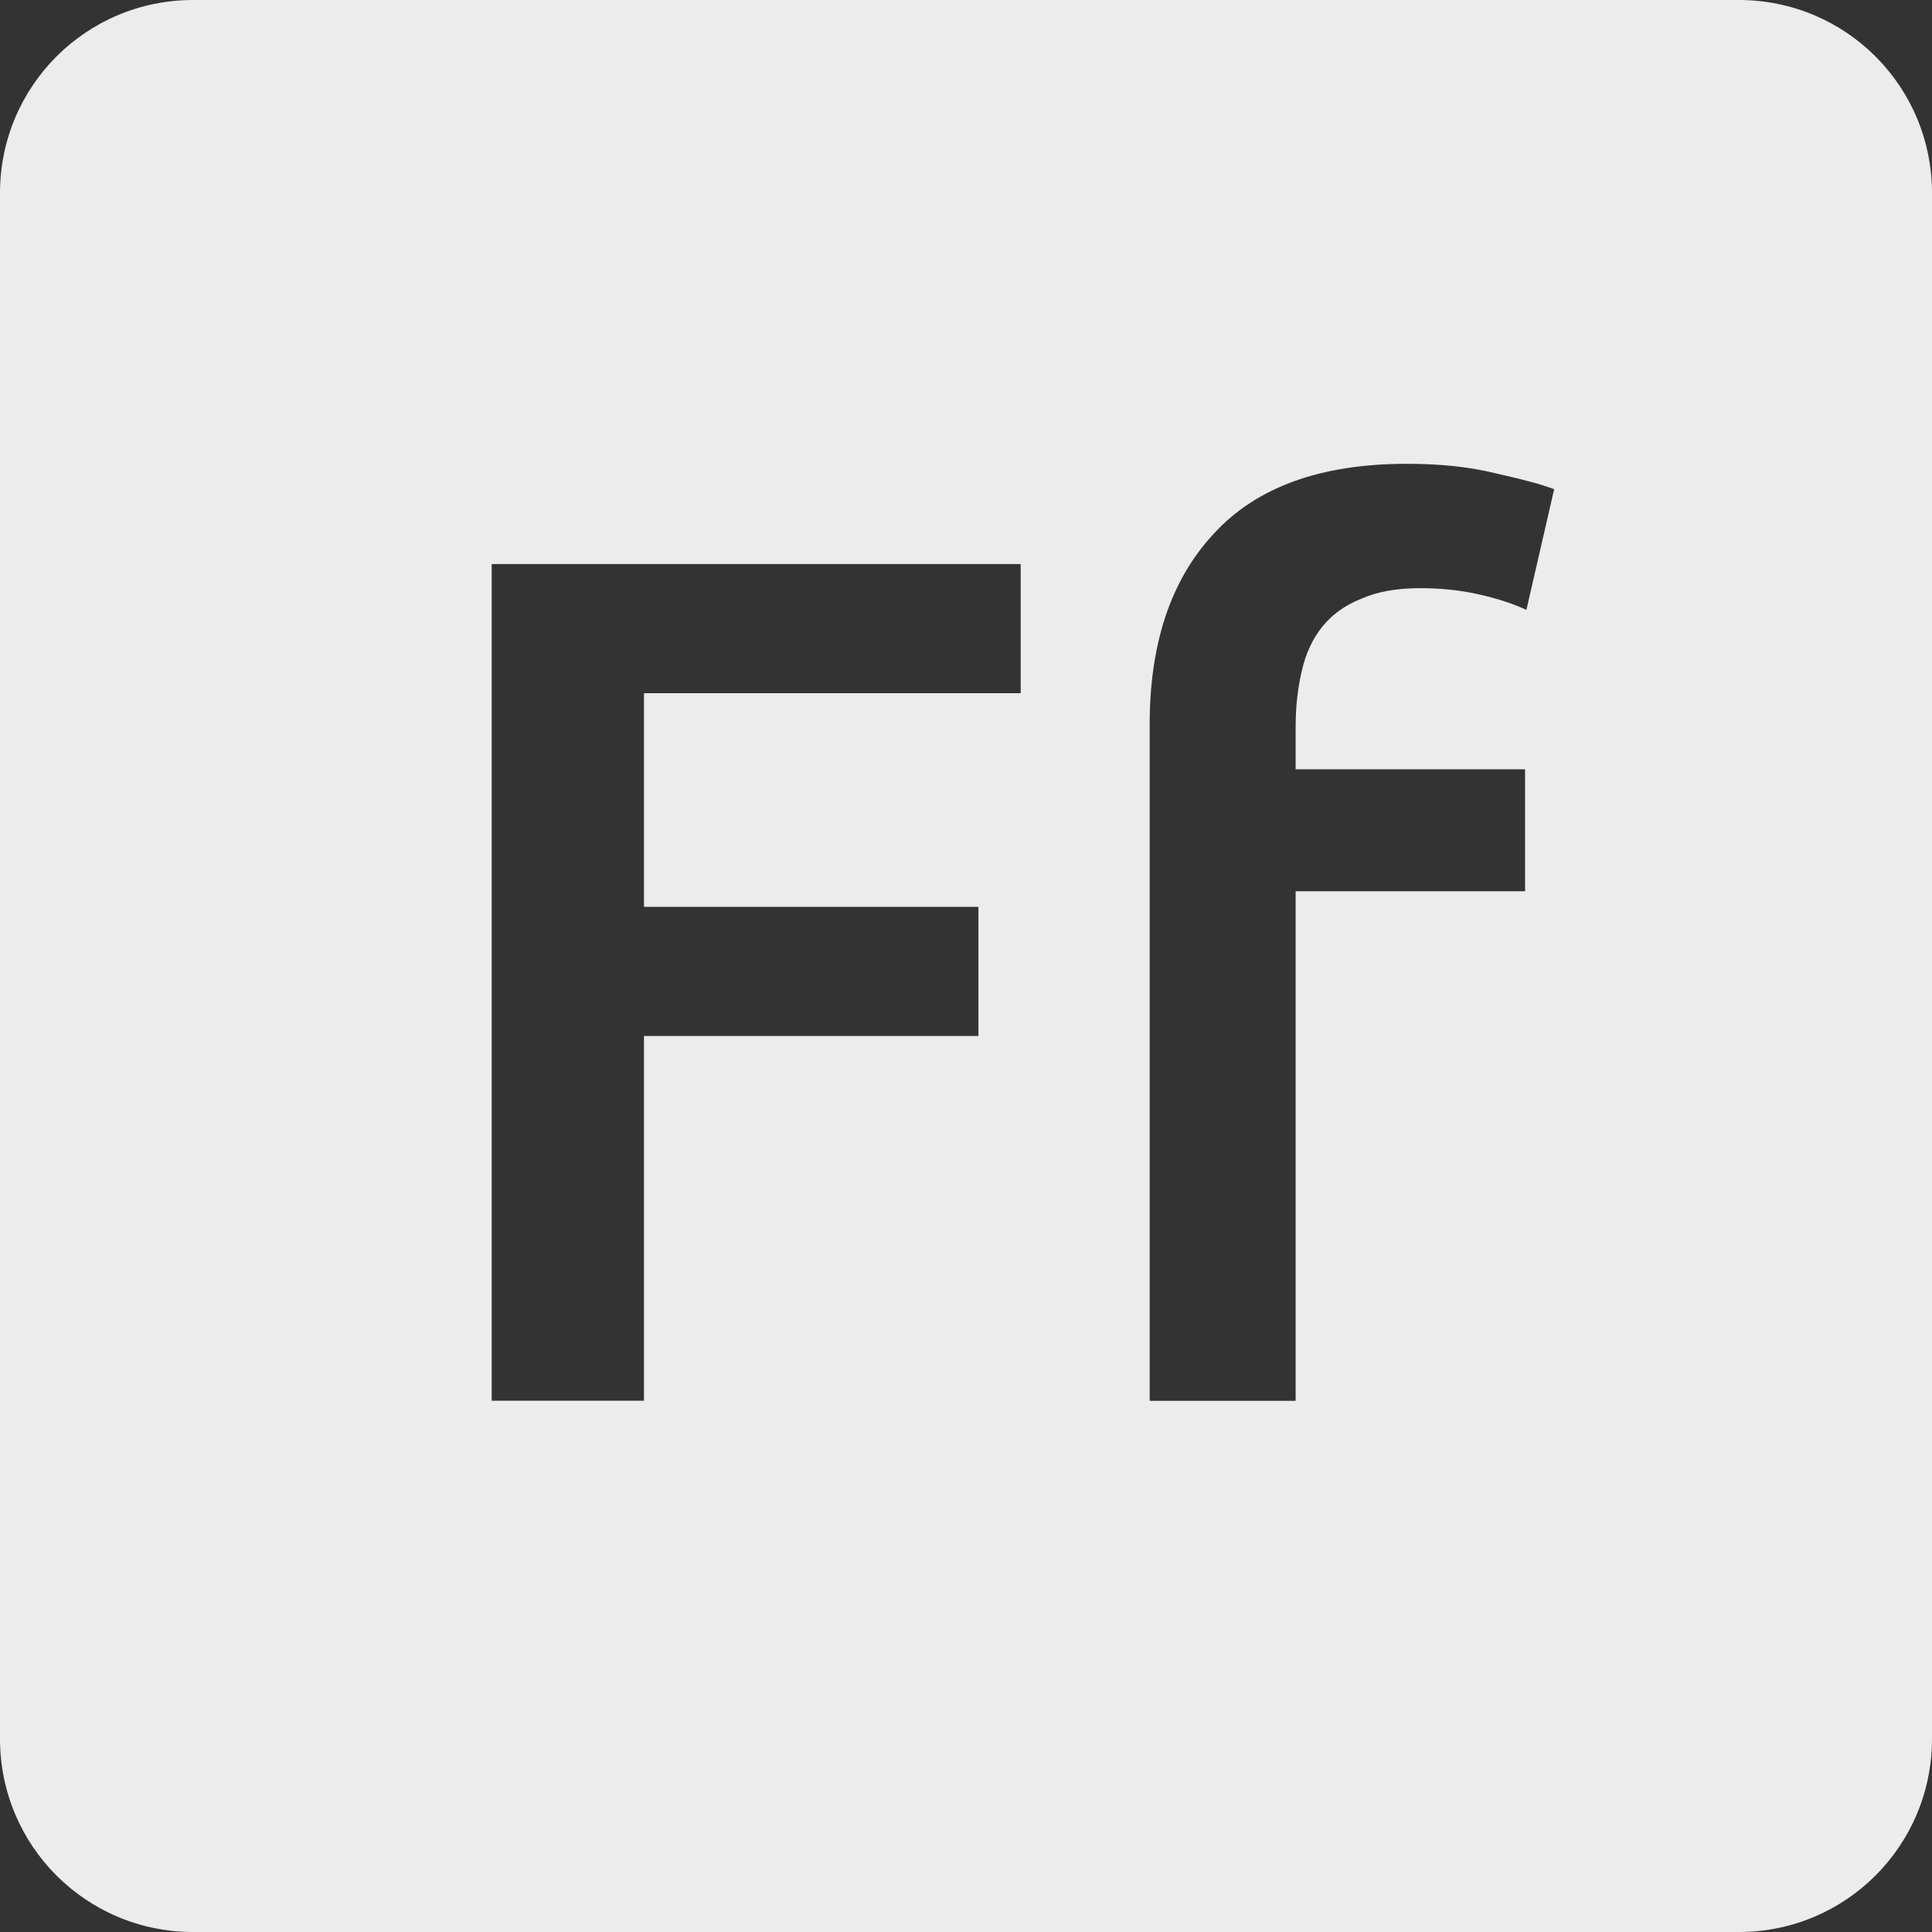 <svg xmlns="http://www.w3.org/2000/svg" viewBox="0 0 16 16">
 <rect x="0" y="0" width="16" height="16" fill="#333333" stroke="none"/>
 <path d="m 1.6 0 c -0.886 0 -1.6 0.714 -1.6 1.6 l 0 12.8 c 0 0.886 0.714 1.6 1.6 1.6 l 12.8 0 c 0.886 0 1.6 -0.714 1.6 -1.6 l 0 -12.8 c 0 -0.886 -0.714 -1.6 -1.6 -1.6 l -12.8 0 z m 10.05 3.841 c 0.28 0 0.527 0.026 0.741 0.08 c 0.213 0.047 0.373 0.09 0.48 0.13 l -0.23 1 c -0.113 -0.053 -0.247 -0.096 -0.4 -0.13 -0.147 -0.033 -0.306 -0.05 -0.48 -0.05 -0.193 0 -0.357 0.029 -0.491 0.089 -0.133 0.053 -0.24 0.131 -0.32 0.231 -0.08 0.1 -0.137 0.222 -0.17 0.369 -0.033 0.14 -0.05 0.294 -0.05 0.461 l 0 0.35 1.9 0 0 1.01 -1.9 0 0 4.22 -1.209 0 0 -5.6 c 0 -0.673 0.176 -1.2 0.53 -1.58 0.353 -0.387 0.887 -0.58 1.6 -0.58 z m -7.578 0.83 4.381 0 0 1.07 -3.12 0 0 1.769 2.77 0 0 1.07 -2.77 0 0 3.02 -1.261 0 0 -6.93 z" style="fill:#ececec;fill-opacity:1"/>
</svg>

